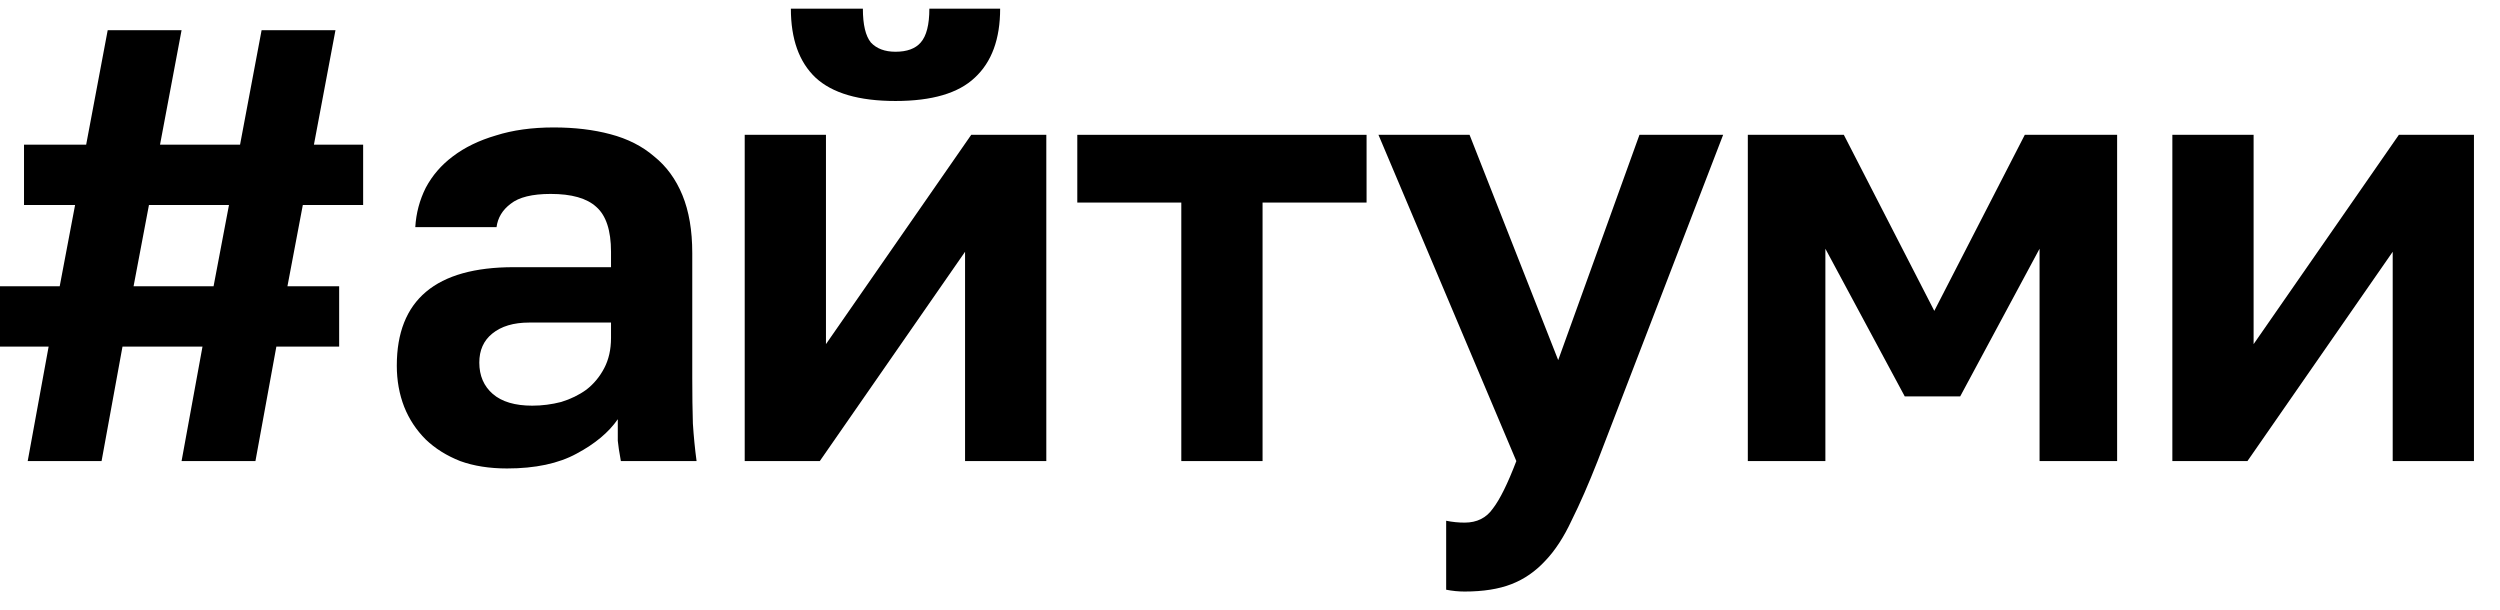 <svg width="86" height="21" viewBox="0 0 86 21" fill="none" xmlns="http://www.w3.org/2000/svg">
<path d="M1.673 11.922H0V9.847H2.054L2.583 7.052H0.826V4.977H2.964L3.705 1.039H6.246L5.505 4.977H8.258L8.999 1.039H11.54L10.799 4.977H12.492V7.052H10.417L9.888 9.847H11.667V11.922H9.507L8.787 15.861H6.246L6.966 11.922H4.214L3.494 15.861H0.953L1.673 11.922ZM7.347 9.847L7.877 7.052H5.124L4.595 9.847H7.347Z" fill="black"/>
<path d="M17.441 16.115C16.834 16.115 16.297 16.03 15.831 15.861C15.365 15.677 14.97 15.43 14.646 15.119C14.321 14.795 14.074 14.421 13.905 13.997C13.735 13.56 13.65 13.087 13.65 12.579C13.65 10.32 14.991 9.191 17.673 9.191H21.019V8.661C21.019 7.927 20.849 7.412 20.511 7.116C20.186 6.819 19.664 6.671 18.944 6.671C18.309 6.671 17.85 6.784 17.567 7.01C17.285 7.222 17.123 7.49 17.081 7.814H14.286C14.314 7.335 14.434 6.883 14.646 6.459C14.871 6.036 15.182 5.676 15.577 5.38C15.986 5.069 16.481 4.829 17.059 4.66C17.638 4.476 18.302 4.384 19.05 4.384C19.77 4.384 20.419 4.462 20.998 4.617C21.59 4.773 22.092 5.027 22.501 5.38C22.924 5.718 23.249 6.163 23.475 6.713C23.701 7.264 23.814 7.927 23.814 8.704V13.002C23.814 13.595 23.821 14.117 23.835 14.569C23.863 15.007 23.905 15.437 23.962 15.861H21.358C21.301 15.55 21.266 15.317 21.252 15.162C21.252 14.992 21.252 14.745 21.252 14.421C20.941 14.872 20.468 15.268 19.833 15.606C19.212 15.945 18.414 16.115 17.441 16.115ZM18.309 13.955C18.647 13.955 18.979 13.912 19.304 13.828C19.628 13.729 19.918 13.588 20.172 13.404C20.426 13.207 20.631 12.96 20.786 12.663C20.941 12.367 21.019 12.021 21.019 11.626V11.096H18.203C17.666 11.096 17.243 11.223 16.932 11.477C16.636 11.717 16.488 12.049 16.488 12.473C16.488 12.924 16.643 13.284 16.953 13.553C17.264 13.821 17.716 13.955 18.309 13.955Z" fill="black"/>
<path d="M25.618 4.638H28.413V11.838L33.41 4.638H35.993V15.861H33.198V8.661L28.201 15.861H25.618V4.638ZM30.805 3.474C29.549 3.474 28.631 3.206 28.053 2.669C27.488 2.133 27.206 1.342 27.206 0.298H29.683C29.683 0.848 29.775 1.237 29.958 1.462C30.156 1.674 30.438 1.78 30.805 1.78C31.2 1.78 31.49 1.674 31.673 1.462C31.871 1.237 31.97 0.848 31.97 0.298H34.405C34.405 1.342 34.115 2.133 33.536 2.669C32.972 3.206 32.061 3.474 30.805 3.474Z" fill="black"/>
<path d="M40.637 6.968H37.059V4.638H47.01V6.968H43.432V15.861H40.637V6.968Z" fill="black"/>
<path d="M50.383 20.349C50.172 20.349 49.96 20.328 49.748 20.286V17.914C49.96 17.957 50.172 17.978 50.383 17.978C50.807 17.978 51.131 17.816 51.357 17.491C51.597 17.18 51.865 16.637 52.162 15.861L47.419 4.638H50.553L53.602 12.388L56.397 4.638H59.276L54.957 15.861C54.646 16.651 54.35 17.328 54.068 17.893C53.799 18.472 53.496 18.938 53.157 19.291C52.818 19.658 52.43 19.926 51.992 20.095C51.555 20.265 51.019 20.349 50.383 20.349Z" fill="black"/>
<path d="M60.125 4.638H63.428L66.54 10.694L69.653 4.638H72.829V15.861H70.161V8.556L67.43 13.637H65.524L62.793 8.556V15.861H60.125V4.638Z" fill="black"/>
<path d="M74.729 4.638H77.524V11.838L82.521 4.638H85.104V15.861H82.309V8.661L77.312 15.861H74.729V4.638Z" fill="black"/>
</svg>
